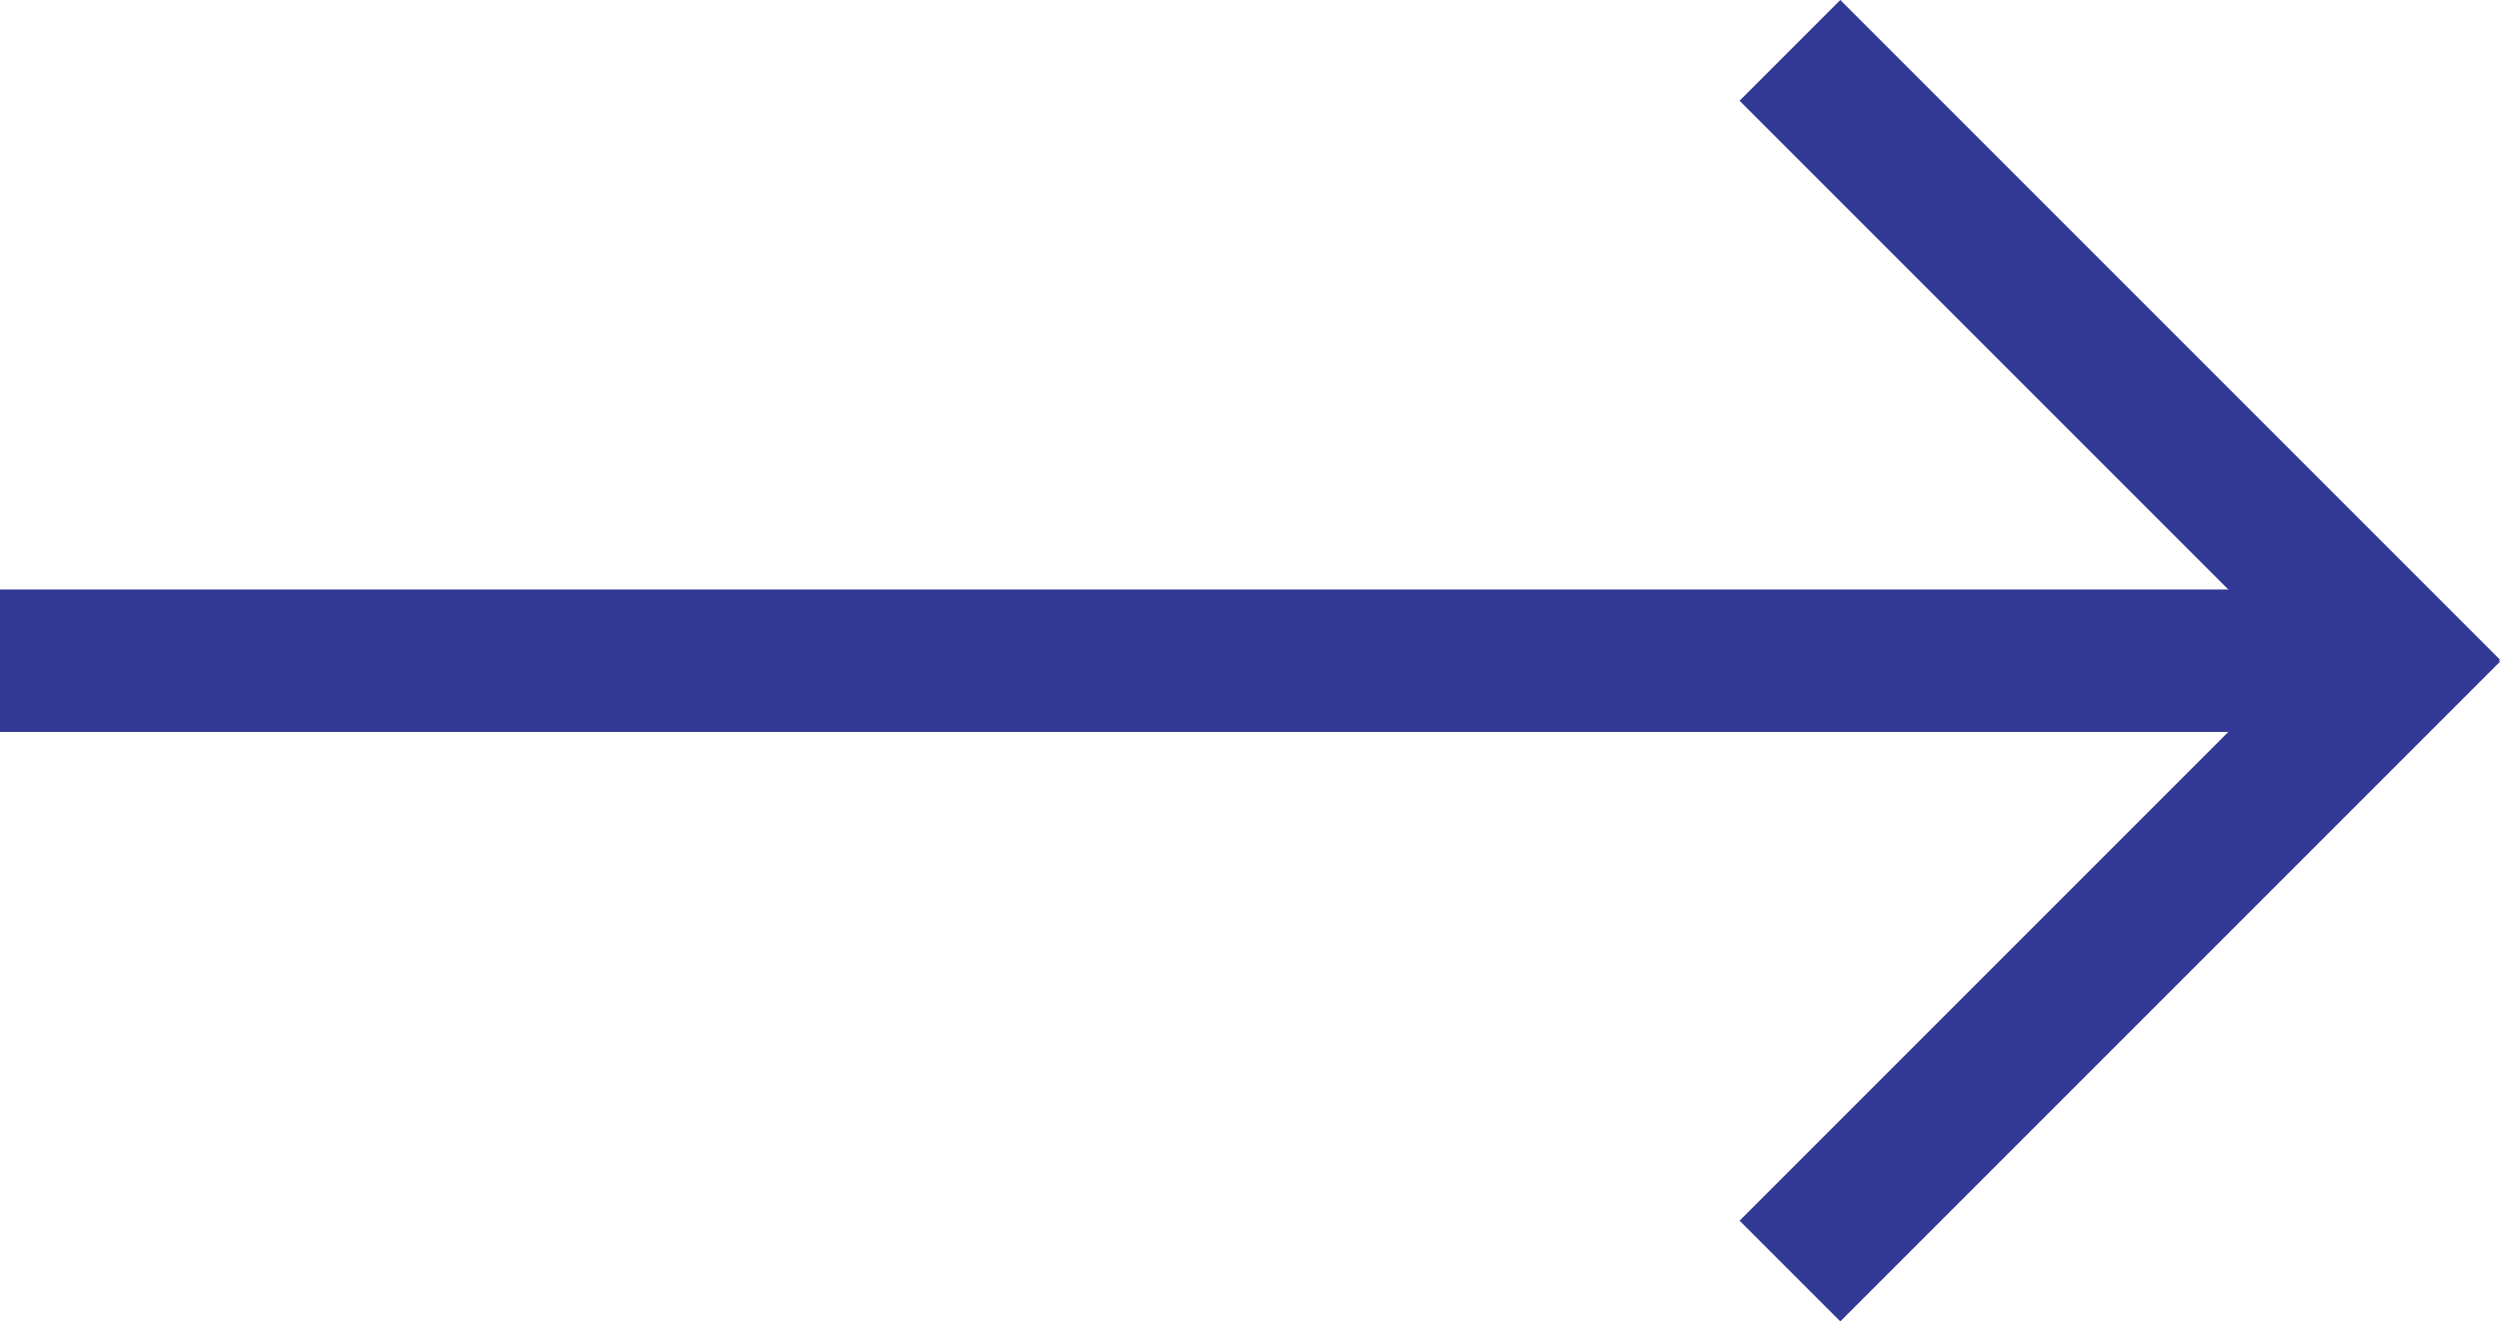 <svg id="icon_-_point" data-name="icon - point" xmlns="http://www.w3.org/2000/svg" width="51.333" height="27.133" viewBox="0 0 51.333 27.133">
  <g id="Group_223" data-name="Group 223" transform="translate(-958.5 482.443) rotate(-90)">
    <rect id="Rectangle_405" data-name="Rectangle 405" width="48.408" height="2.925" transform="translate(470.339 958.5) rotate(90)" fill="#323994"/>
    <rect id="Rectangle_406" data-name="Rectangle 406" width="19.157" height="2.925" transform="translate(457.379 994.219) rotate(45)" fill="#323994"/>
    <rect id="Rectangle_407" data-name="Rectangle 407" width="19.157" height="2.925" transform="translate(482.443 996.287) rotate(135)" fill="#323994"/>
  </g>
</svg>
